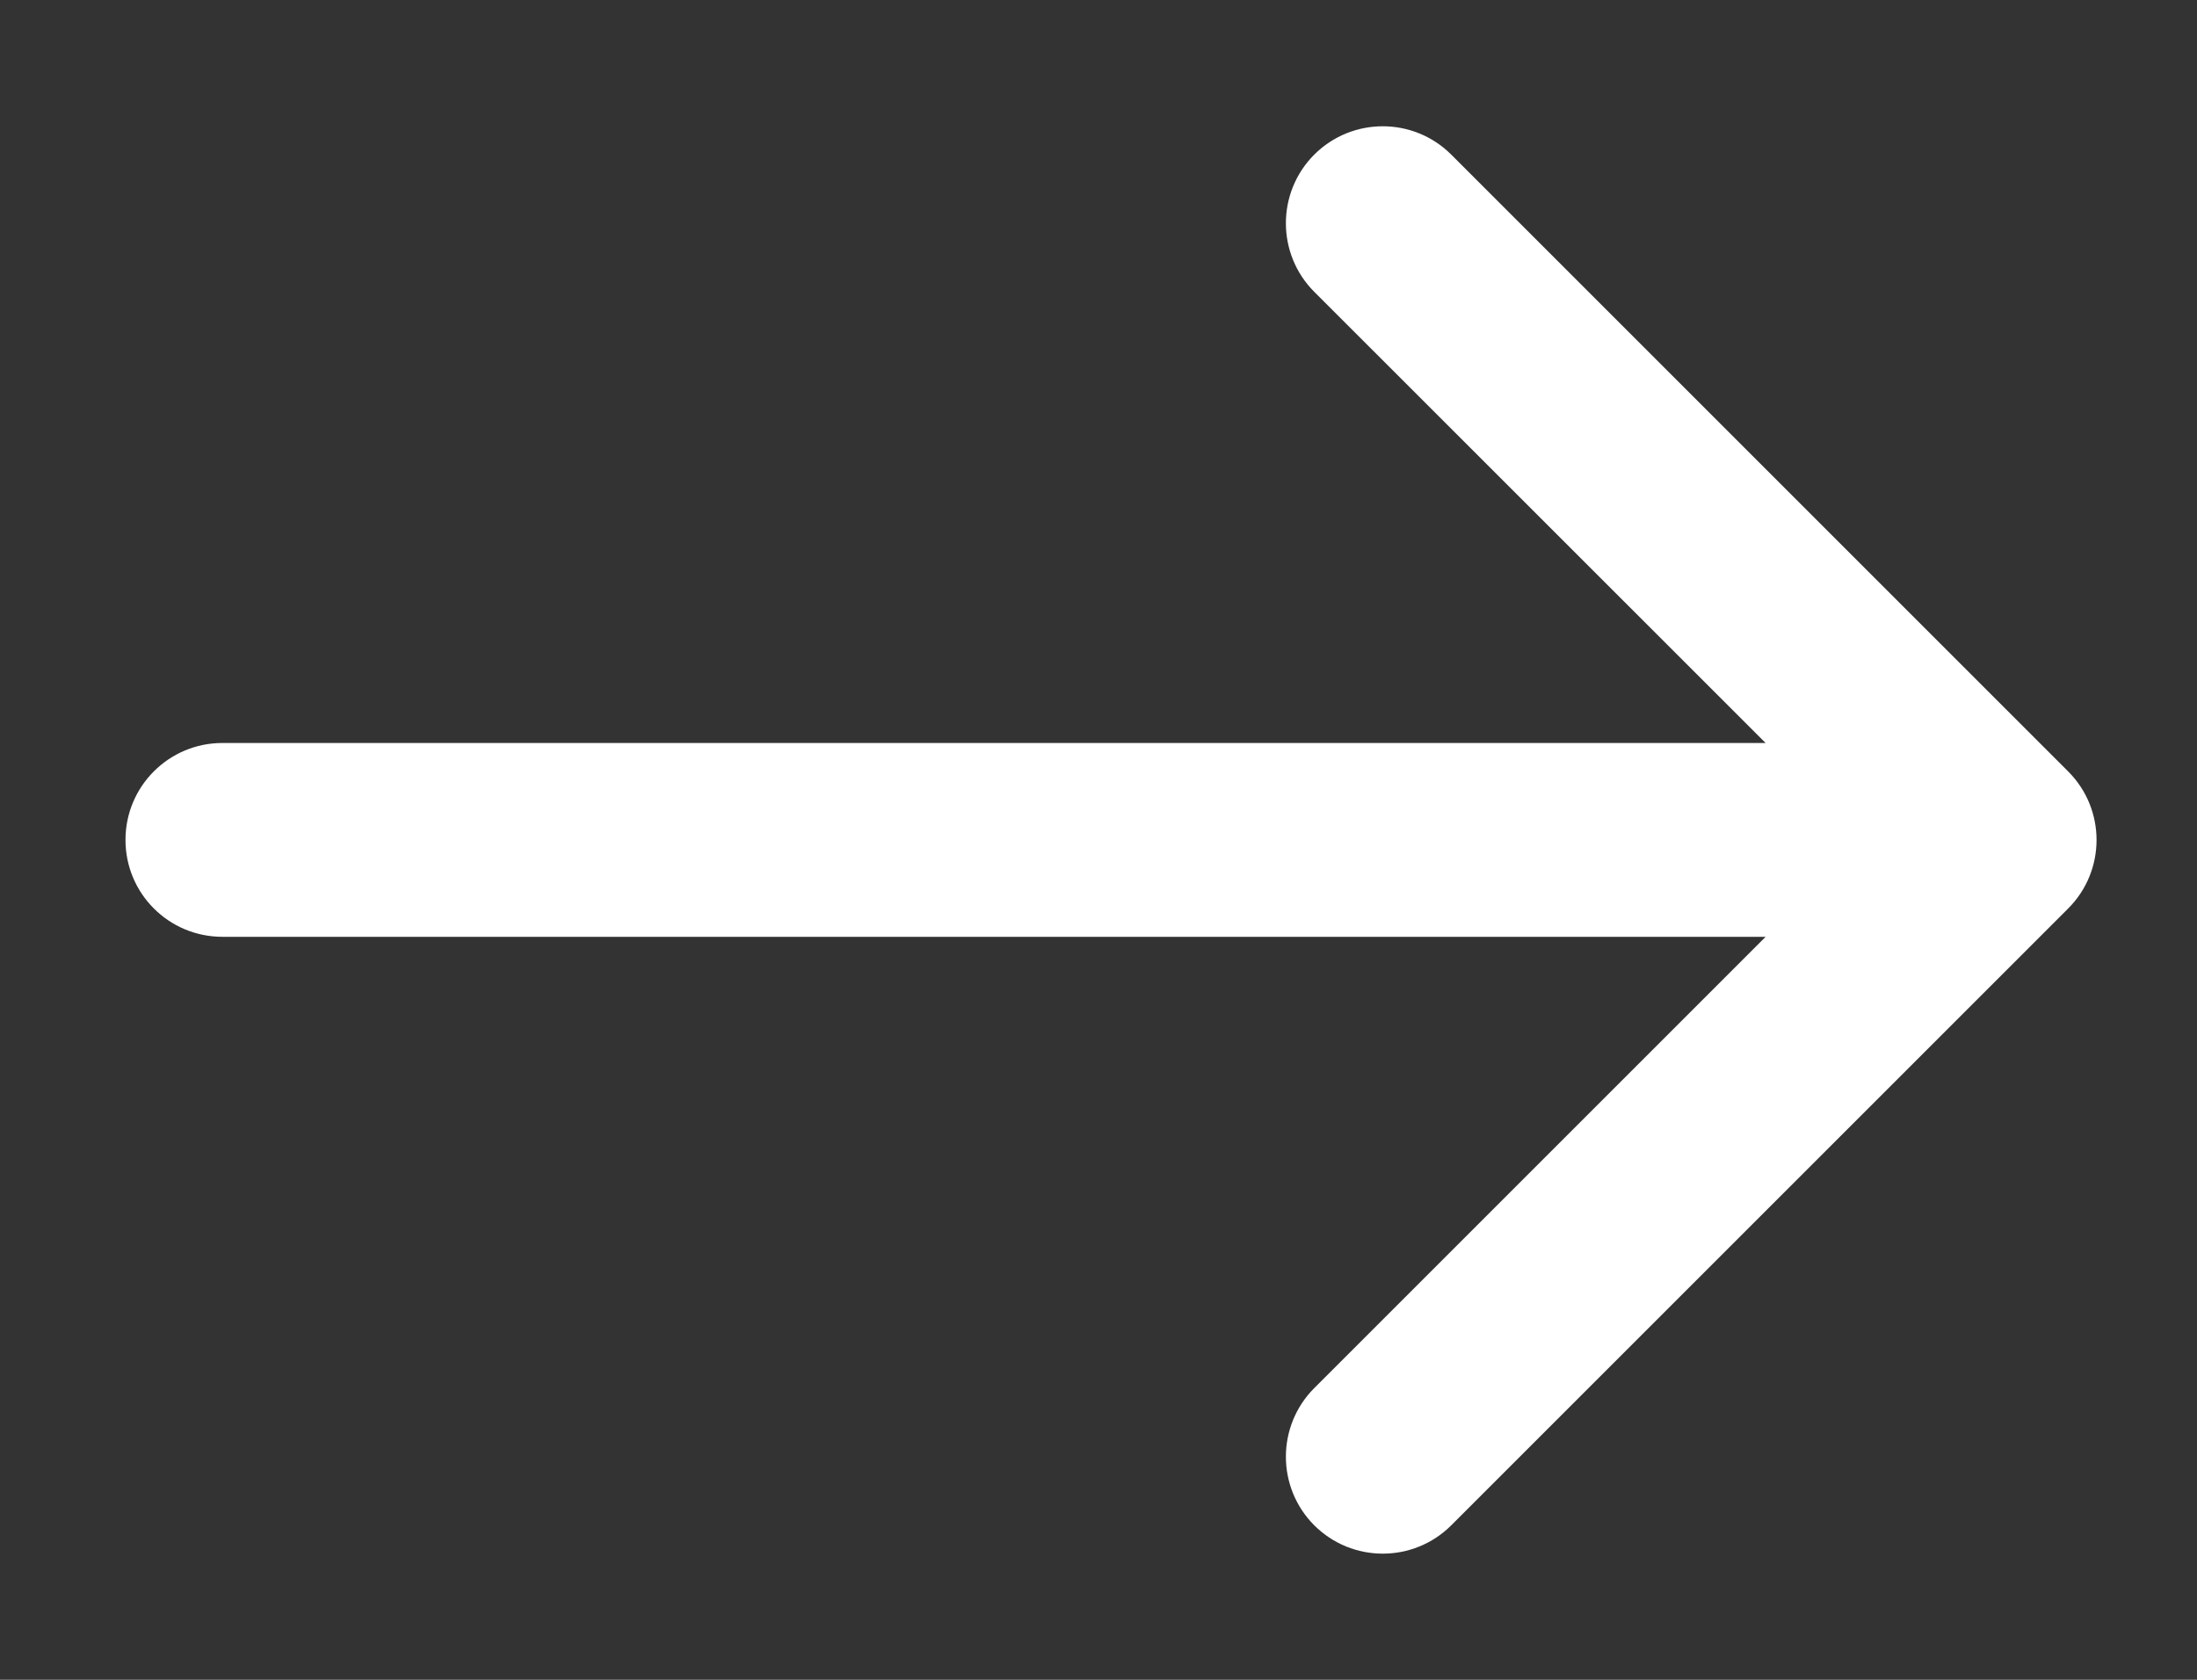 <svg width="17" height="13" viewBox="0 0 17 13" fill="none" xmlns="http://www.w3.org/2000/svg">
<rect x="0" y="0" width="17" height="13" fill="#333333" stroke="none"/>
<path d="M1.721 5.75C1.306 5.75 0.971 6.086 0.971 6.5C0.971 6.915 1.306 7.25 1.721 7.25V5.75ZM16.003 7.031C16.296 6.738 16.296 6.263 16.003 5.97L11.23 1.197C10.937 0.904 10.462 0.904 10.169 1.197C9.877 1.49 9.877 1.965 10.169 2.258L14.412 6.5L10.169 10.743C9.877 11.036 9.877 11.511 10.169 11.804C10.462 12.097 10.937 12.097 11.23 11.804L16.003 7.031ZM1.721 6.5V7.25H15.473V6.5V5.75H1.721V6.5Z" fill="white"/>
</svg>
